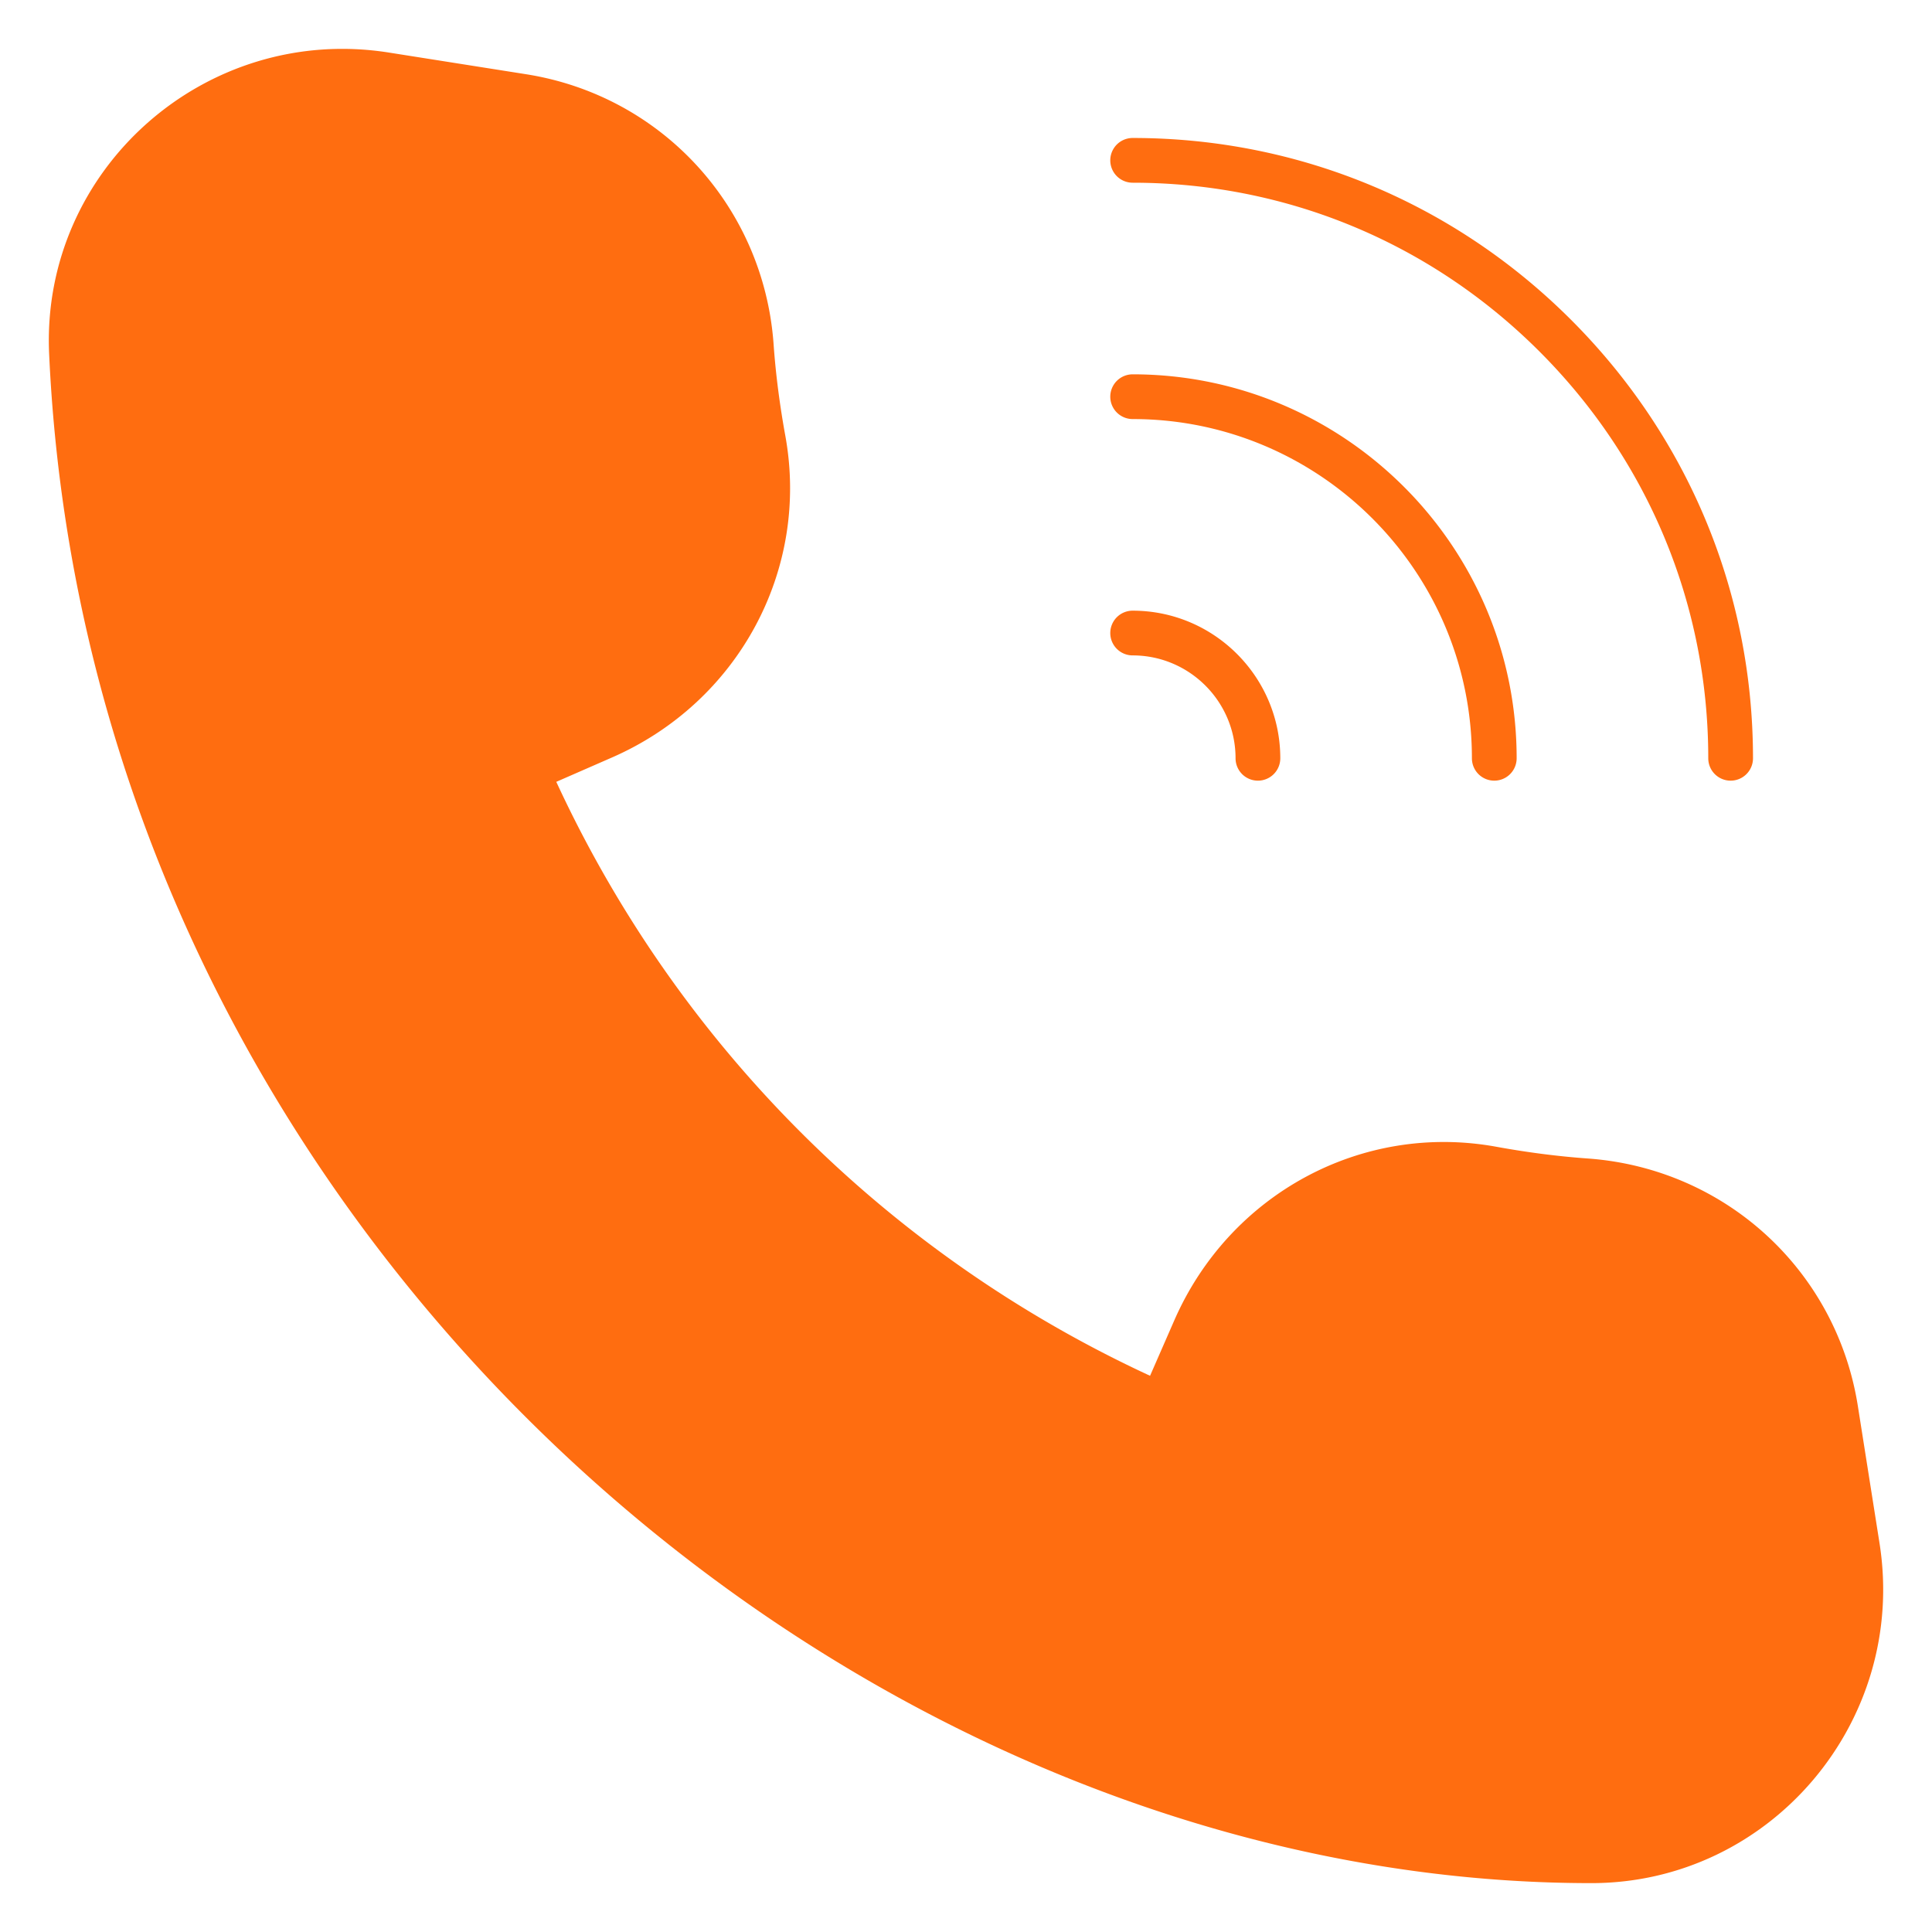 <svg xmlns="http://www.w3.org/2000/svg" version="1.1" xmlns:xlink="http://www.w3.org/1999/xlink" width="512" height="512" x="0" y="0" viewBox="0 0 512 512" style="enable-background:new 0 0 512 512" xml:space="preserve"><g><path d="M421.727 499.047c-197.856 0-398.131-173.955-408.706-405.243-2.229-48.849 41.449-87.595 90.107-79.865l36.327 5.738c35.901 5.692 62.838 35.048 65.541 71.327.569 8.204 1.66 16.457 3.13 24.518 6.45 35.522-12.425 70.57-45.955 85.223l-14.749 6.449c32.201 69.62 87.736 125.201 157.355 157.402l6.45-14.748c14.702-33.528 49.749-52.403 85.27-45.954 8.062 1.47 16.314 2.561 24.471 3.131 36.327 2.702 65.683 29.64 71.374 65.54l5.738 36.328c7.494 47.331-28.975 90.154-76.353 90.154zM300.163 48.422h.009c40.67 0 78.959 15.885 107.801 44.725 28.846 28.849 44.734 67.131 44.734 107.808a5.928 5.928 0 1 0 11.856 0c-.002-43.845-17.122-85.105-48.205-116.191-31.085-31.081-72.346-48.198-116.186-48.198h-.009a5.928 5.928 0 1 0 0 11.856z" fill="#ff6d10" opacity="1" data-original="#000000"></path><path d="M300.163 111.056c49.576 0 89.908 40.33 89.908 89.899a5.928 5.928 0 1 0 11.856 0c0-56.108-45.651-101.755-101.764-101.755a5.928 5.928 0 1 0 0 11.856zM300.163 173.69c15.038 0 27.272 12.231 27.272 27.265a5.928 5.928 0 1 0 11.856 0c0-21.573-17.553-39.121-39.128-39.121a5.928 5.928 0 1 0 0 11.856z" fill="#ff6d10" opacity="1" data-original="#000000"></path></g></svg>